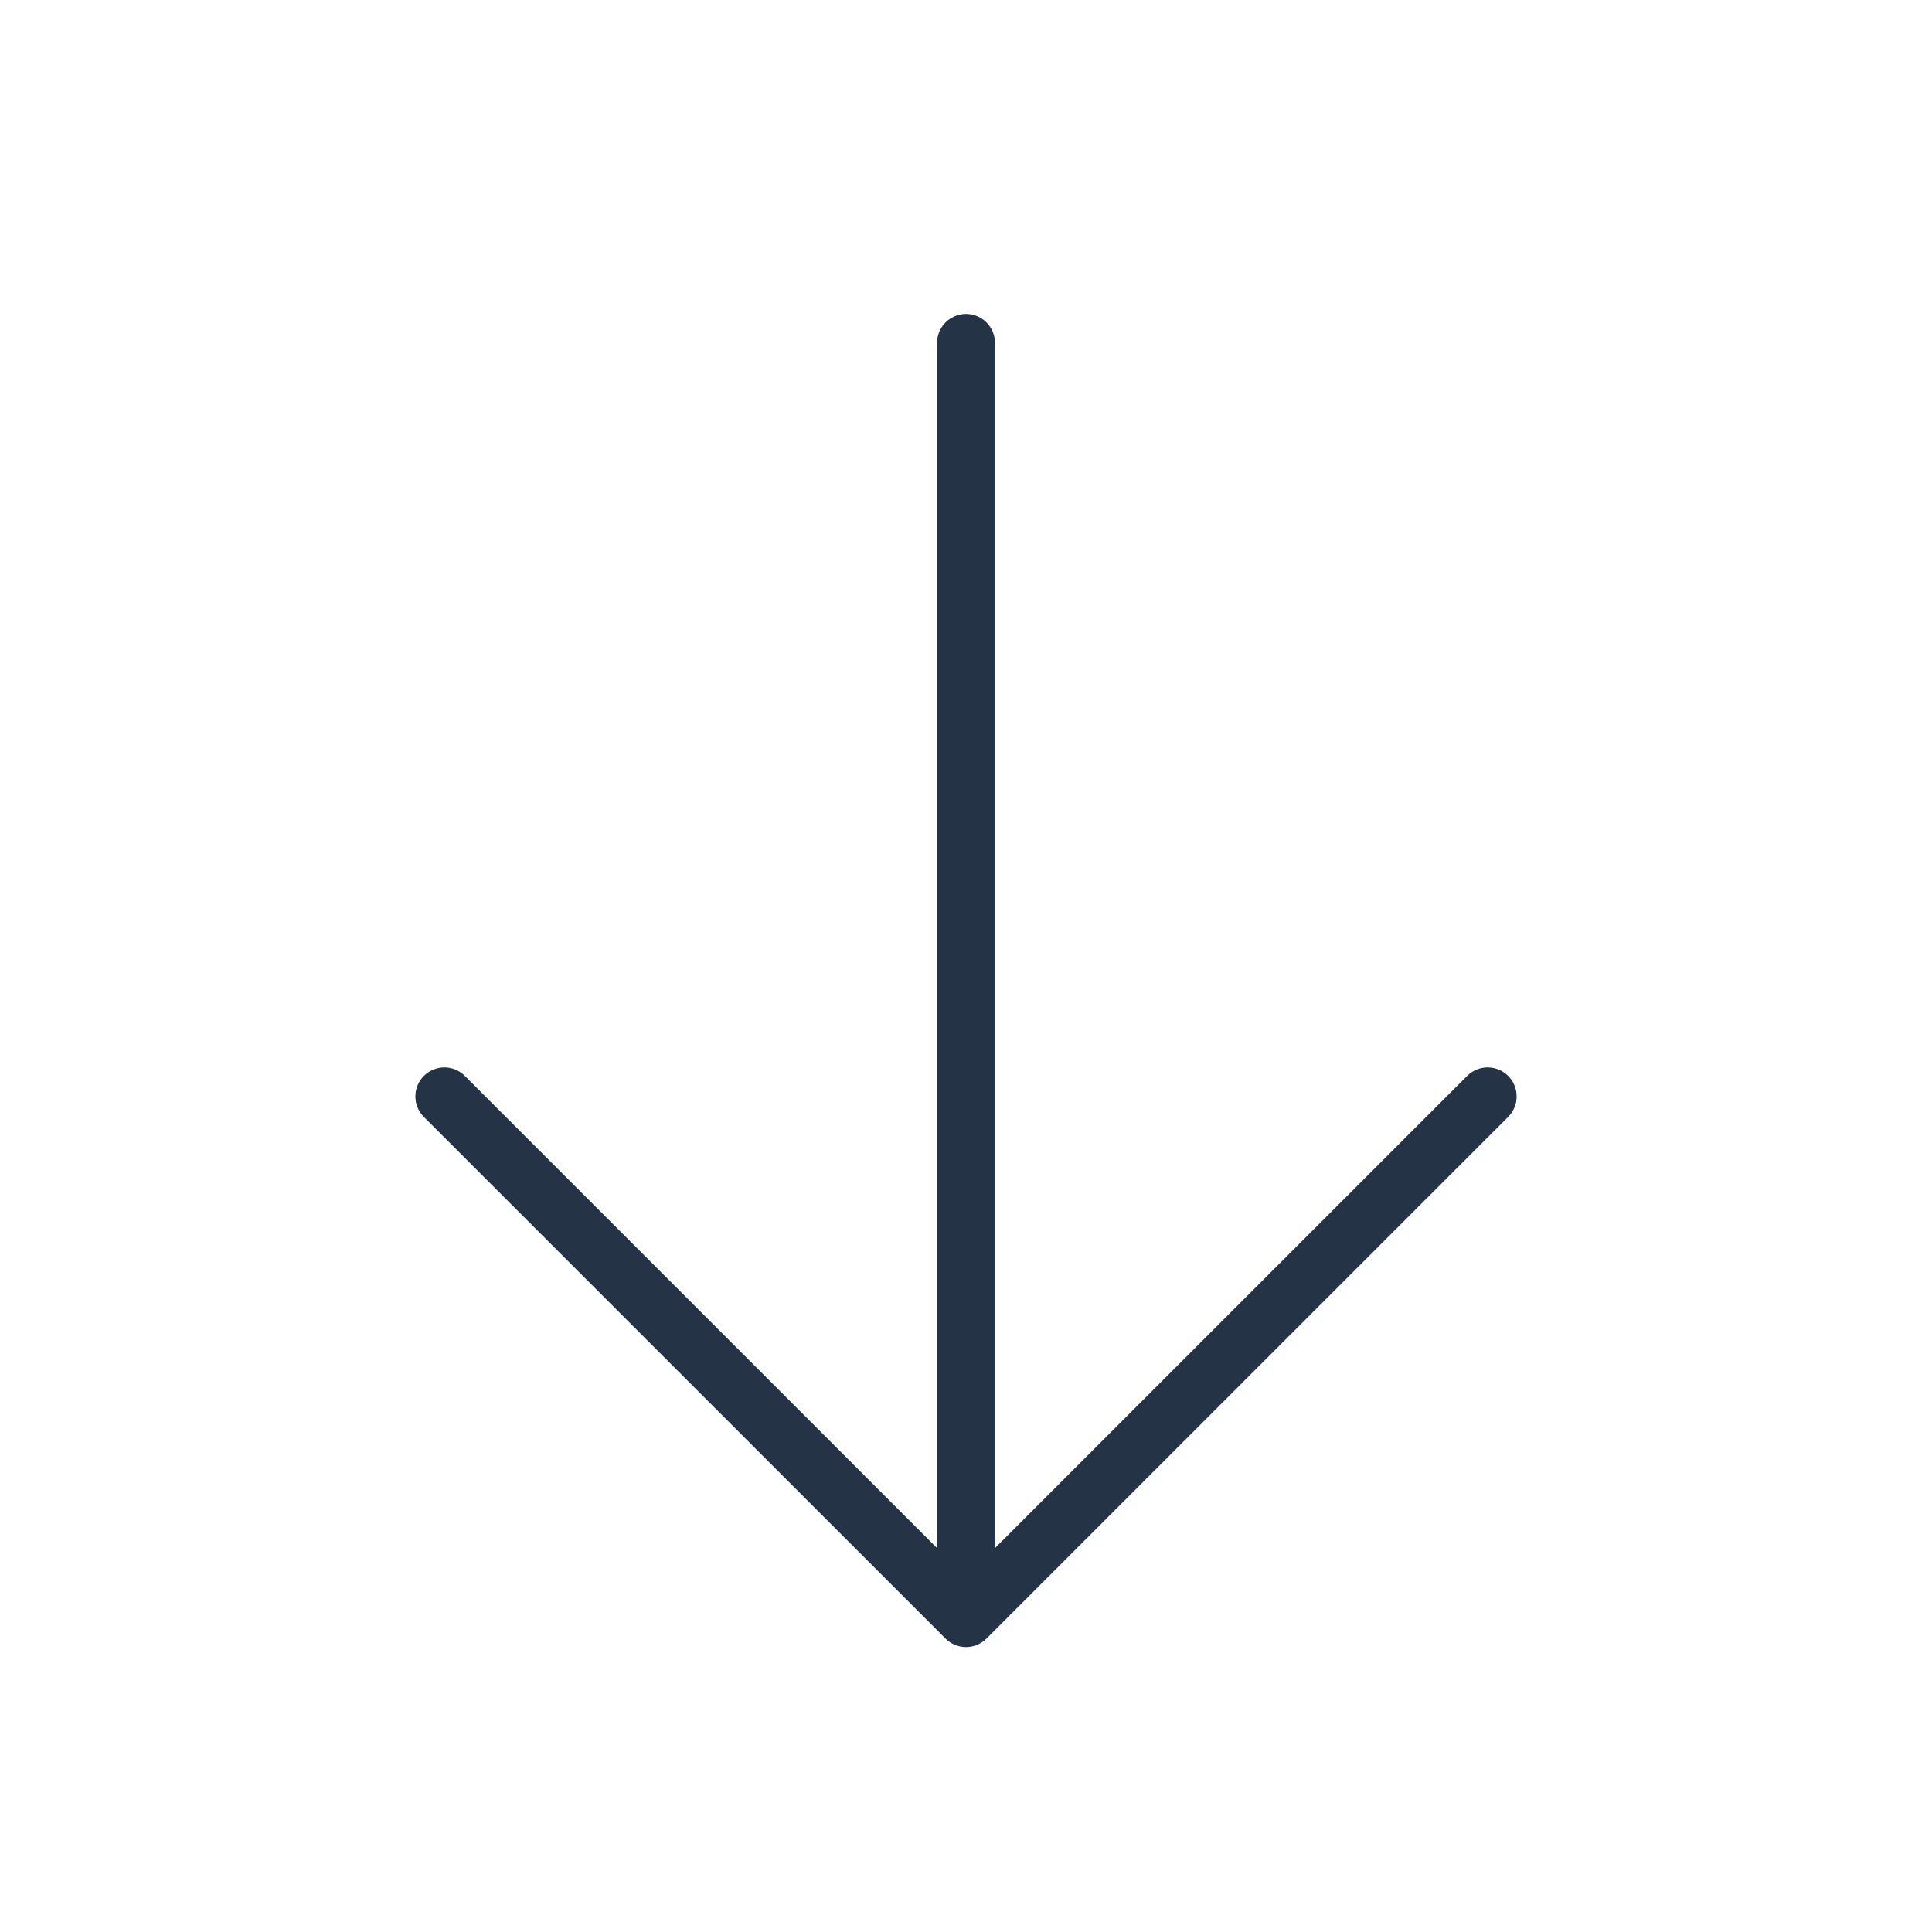 <svg width="25" height="25" viewBox="0 0 25 25" fill="none" xmlns="http://www.w3.org/2000/svg">
<path d="M19.515 14.453L12.765 21.203C12.73 21.238 12.689 21.265 12.644 21.284C12.598 21.303 12.549 21.313 12.5 21.313C12.451 21.313 12.402 21.303 12.356 21.284C12.311 21.265 12.27 21.238 12.235 21.203L5.485 14.453C5.414 14.382 5.375 14.287 5.375 14.188C5.375 14.088 5.414 13.993 5.485 13.922C5.555 13.852 5.651 13.812 5.75 13.812C5.85 13.812 5.945 13.852 6.015 13.922L12.125 20.032V4.438C12.125 4.338 12.165 4.243 12.235 4.172C12.305 4.102 12.401 4.062 12.5 4.062C12.6 4.062 12.695 4.102 12.765 4.172C12.835 4.243 12.875 4.338 12.875 4.438V20.032L18.985 13.922C19.055 13.852 19.151 13.812 19.25 13.812C19.349 13.812 19.445 13.852 19.515 13.922C19.586 13.993 19.625 14.088 19.625 14.188C19.625 14.287 19.586 14.382 19.515 14.453Z" fill="#243346"/>
</svg>
